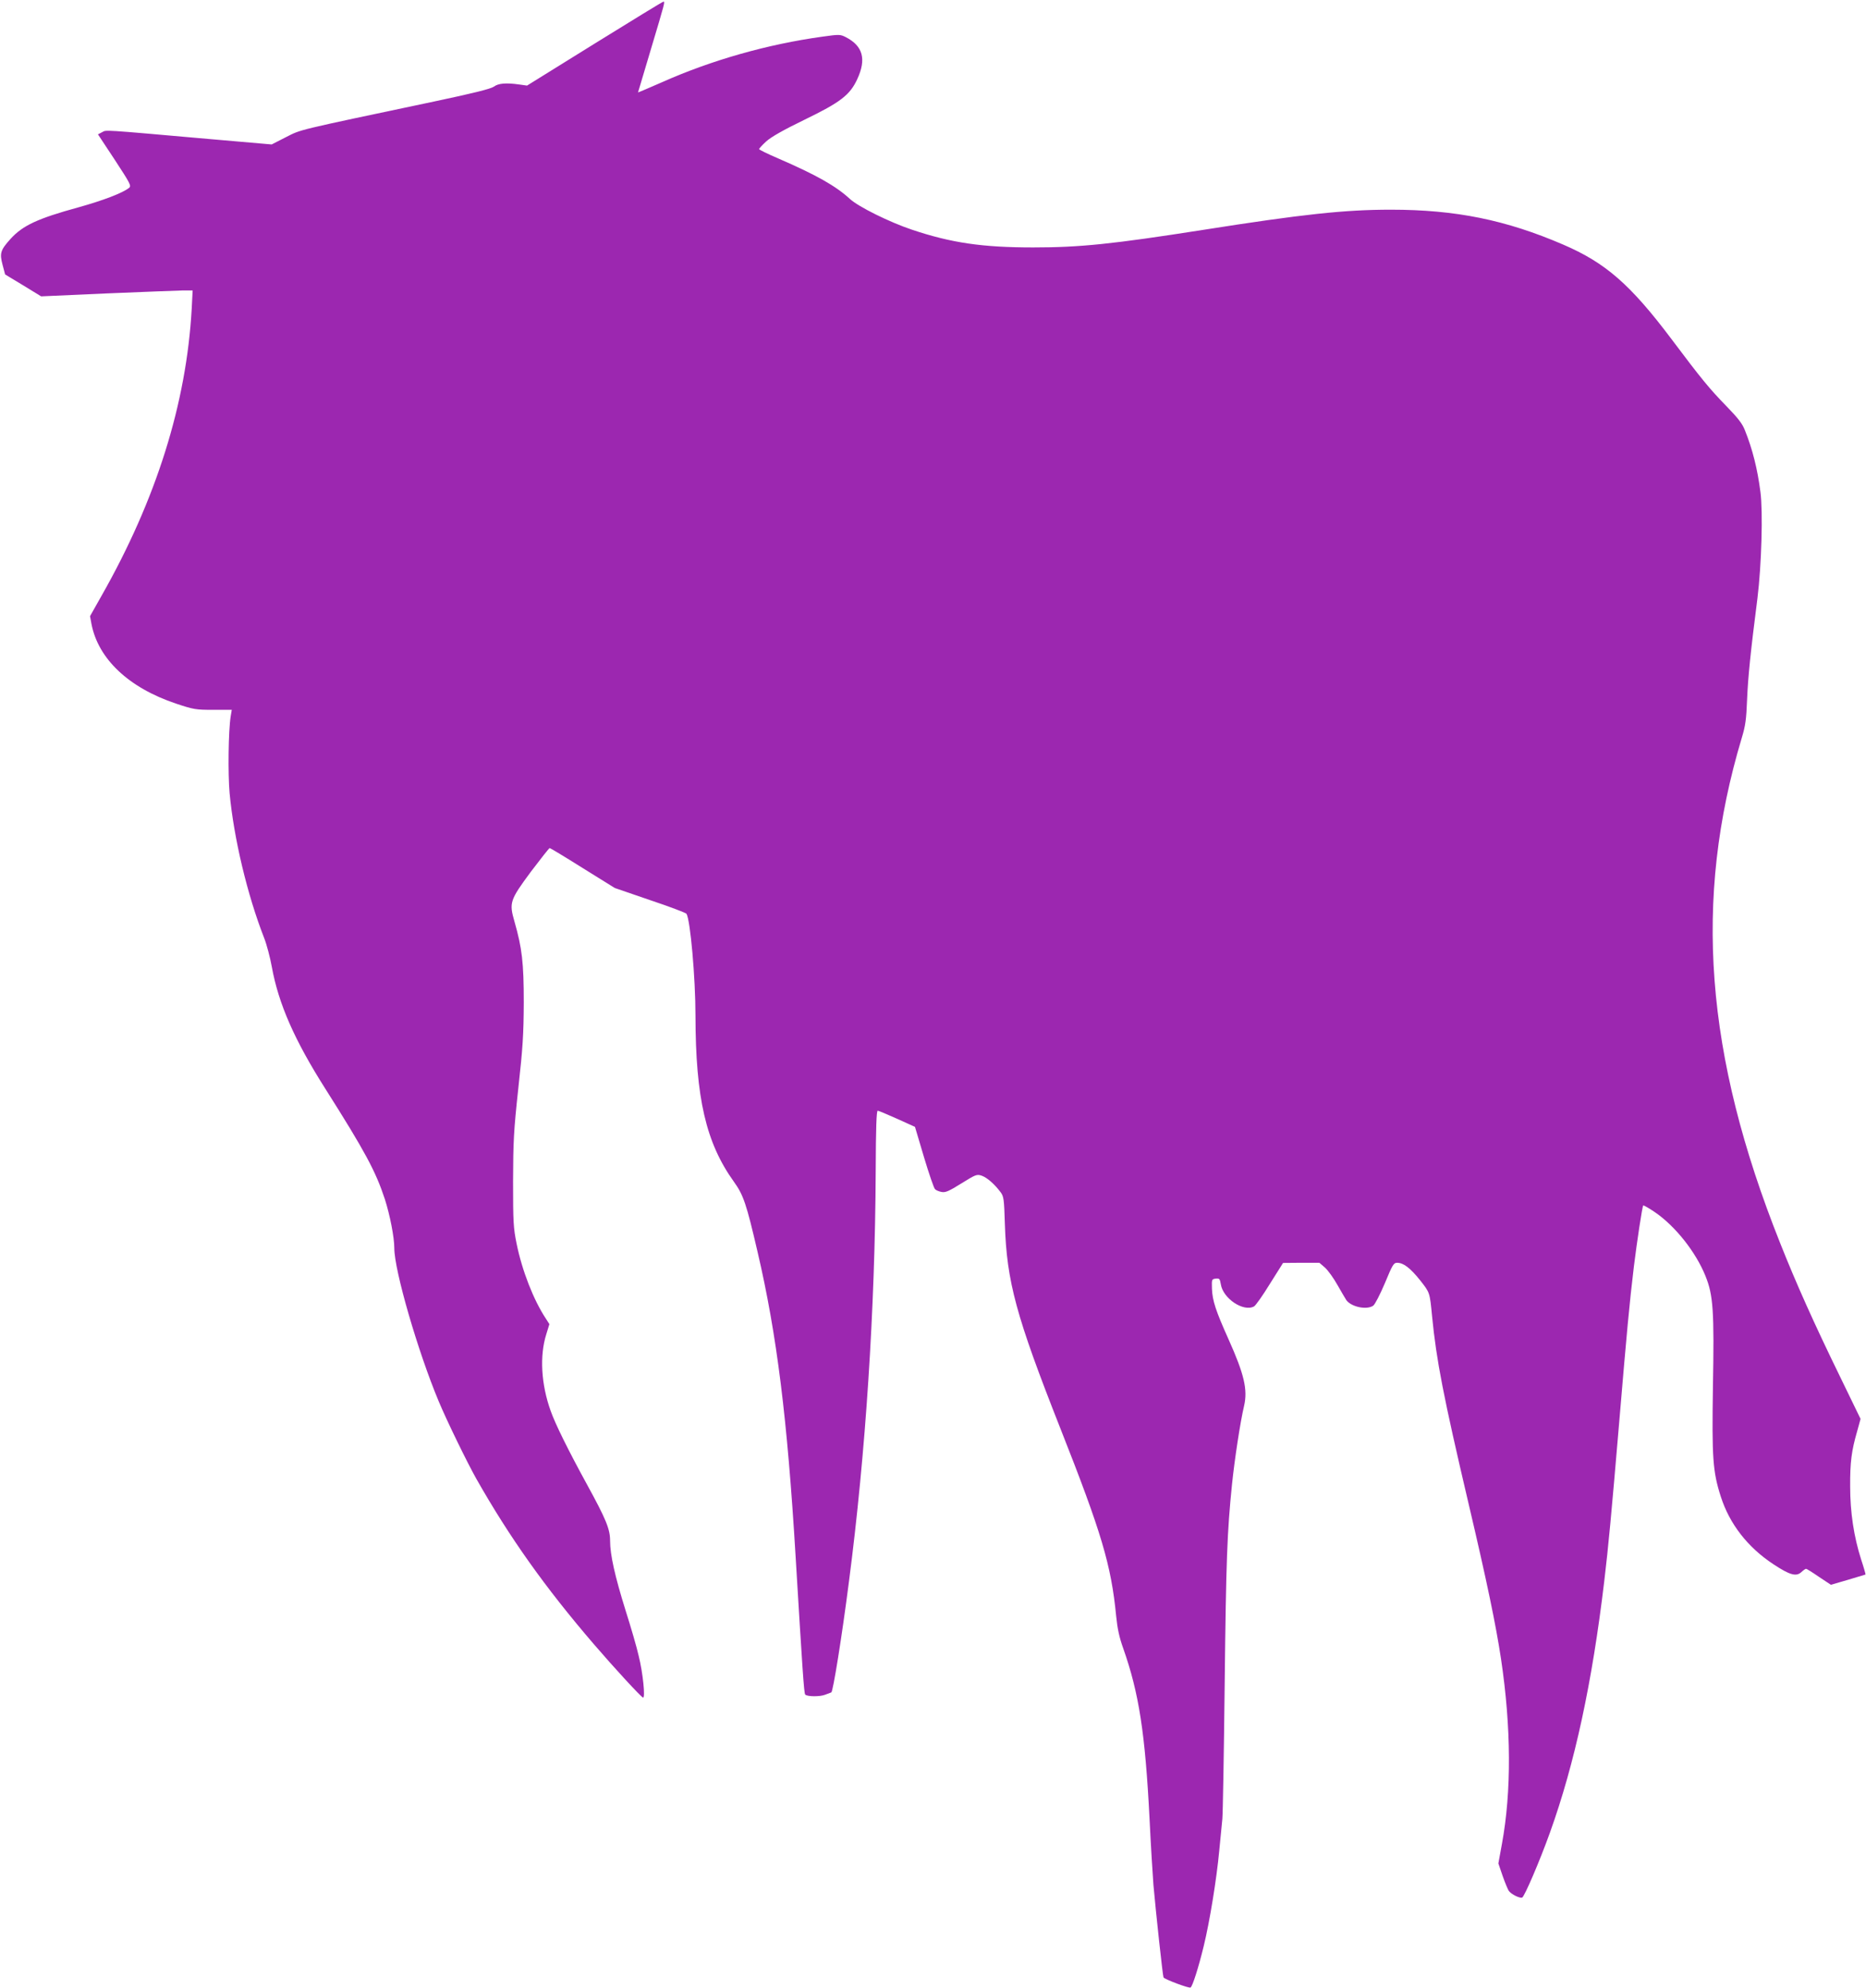 <?xml version="1.0" standalone="no"?>
<!DOCTYPE svg PUBLIC "-//W3C//DTD SVG 20010904//EN"
 "http://www.w3.org/TR/2001/REC-SVG-20010904/DTD/svg10.dtd">
<svg version="1.0" xmlns="http://www.w3.org/2000/svg"
 width="1202pt" height="1280pt" viewBox="0 0 1202 1280"
 preserveAspectRatio="xMidYMid meet">
<g transform="translate(0,1280) scale(0.1,-0.1)"
fill="#9c27b0" stroke="none">
<path d="M3830 12519 l-435 -270 -50 7 c-85 12 -135 8 -164 -14 -20 -14 -131
-42 -387 -96 -900 -190 -851 -178 -952 -229 l-92 -47 -403 35 c-703 62 -660
59 -689 44 l-27 -14 109 -165 c98 -150 107 -166 92 -179 -40 -33 -169 -82
-327 -126 -263 -72 -359 -117 -437 -203 -65 -72 -71 -92 -52 -165 l17 -64 116
-70 116 -71 425 19 c234 10 453 18 488 19 l63 0 -6 -117 c-34 -610 -228 -1228
-581 -1849 l-74 -131 9 -49 c43 -226 240 -412 545 -514 114 -38 128 -40 240
-40 l119 0 -7 -42 c-15 -96 -18 -369 -7 -494 27 -290 114 -656 223 -934 16
-41 38 -124 49 -185 43 -237 146 -472 345 -785 256 -404 324 -531 383 -710 33
-103 61 -246 61 -316 0 -143 152 -666 286 -986 52 -125 185 -397 242 -498 215
-379 444 -701 757 -1065 135 -157 303 -339 317 -344 16 -6 0 157 -28 269 -12
54 -50 184 -84 291 -69 221 -100 359 -100 449 0 75 -25 137 -150 365 -121 221
-203 387 -233 472 -61 170 -72 354 -28 493 l20 65 -23 36 c-79 119 -153 309
-188 481 -21 103 -23 140 -23 403 1 260 4 322 34 600 29 262 34 347 35 550 0
257 -11 351 -60 522 -35 122 -30 137 106 321 63 83 117 152 121 152 4 0 100
-58 213 -129 l206 -128 227 -78 c126 -42 231 -82 235 -88 25 -40 58 -412 58
-657 1 -529 67 -817 248 -1069 61 -85 80 -141 152 -451 124 -530 192 -1075
245 -1960 44 -729 54 -883 62 -890 14 -14 96 -14 128 -1 17 6 35 13 40 15 11
4 68 357 114 716 107 820 168 1752 172 2638 1 282 5 392 13 391 6 0 62 -24
125 -52 l115 -52 58 -195 c32 -107 64 -200 71 -206 6 -7 26 -15 42 -18 25 -5
46 4 128 55 92 57 99 60 130 50 35 -12 83 -54 122 -106 21 -28 23 -44 28 -205
12 -372 72 -593 357 -1315 266 -673 328 -881 360 -1210 8 -80 20 -137 46 -209
101 -287 141 -545 169 -1096 8 -168 20 -359 25 -425 16 -180 60 -587 65 -596
9 -13 164 -71 174 -65 13 8 51 127 85 267 38 155 83 431 100 614 9 88 18 180
20 205 3 25 10 416 15 870 9 803 16 976 47 1282 16 156 53 402 78 507 24 104
1 203 -100 428 -83 185 -104 249 -107 326 -2 60 -1 62 24 65 24 3 27 -1 33
-36 14 -92 146 -180 214 -143 10 5 56 70 102 145 l85 135 117 1 117 0 36 -31
c19 -17 56 -68 81 -113 25 -44 51 -88 57 -97 33 -44 132 -64 173 -35 11 8 44
72 75 145 49 118 56 131 79 131 41 0 85 -34 149 -114 62 -79 61 -76 76 -231
28 -284 72 -512 236 -1210 118 -501 175 -777 208 -995 66 -441 68 -853 6
-1191 l-23 -126 28 -82 c16 -45 34 -89 41 -97 18 -22 69 -46 84 -41 15 6 114
237 179 418 160 445 272 964 350 1619 27 227 45 418 96 1020 50 594 66 766 95
1007 20 162 54 386 60 392 3 2 37 -17 75 -43 132 -90 264 -257 326 -411 50
-123 57 -225 48 -715 -7 -456 -1 -545 51 -706 56 -175 173 -326 339 -435 106
-70 147 -81 180 -50 12 11 26 21 30 21 4 0 41 -23 83 -52 l77 -51 110 32 c61
18 111 33 113 34 1 2 -11 45 -28 96 -47 147 -71 304 -71 471 -1 156 9 231 45
355 l22 80 -136 280 c-162 332 -278 590 -382 852 -484 1213 -560 2211 -247
3253 24 79 29 120 34 245 6 145 22 304 67 655 26 210 36 556 19 683 -19 148
-51 275 -100 397 -16 42 -45 79 -119 155 -110 113 -161 175 -354 432 -265 352
-425 491 -697 608 -369 159 -693 225 -1111 225 -296 0 -568 -29 -1209 -130
-587 -92 -794 -113 -1095 -113 -326 0 -526 29 -780 114 -146 49 -344 147 -400
198 -90 83 -215 154 -462 261 -68 29 -123 56 -123 60 0 4 20 26 45 49 32 29
109 73 249 141 229 111 291 158 338 260 60 129 37 214 -74 271 -36 18 -42 18
-150 3 -354 -49 -714 -151 -1035 -294 -84 -37 -153 -66 -153 -65 0 1 38 129
85 285 88 294 90 301 78 299 -5 0 -204 -122 -443 -270z"/>
</g>
</svg>
